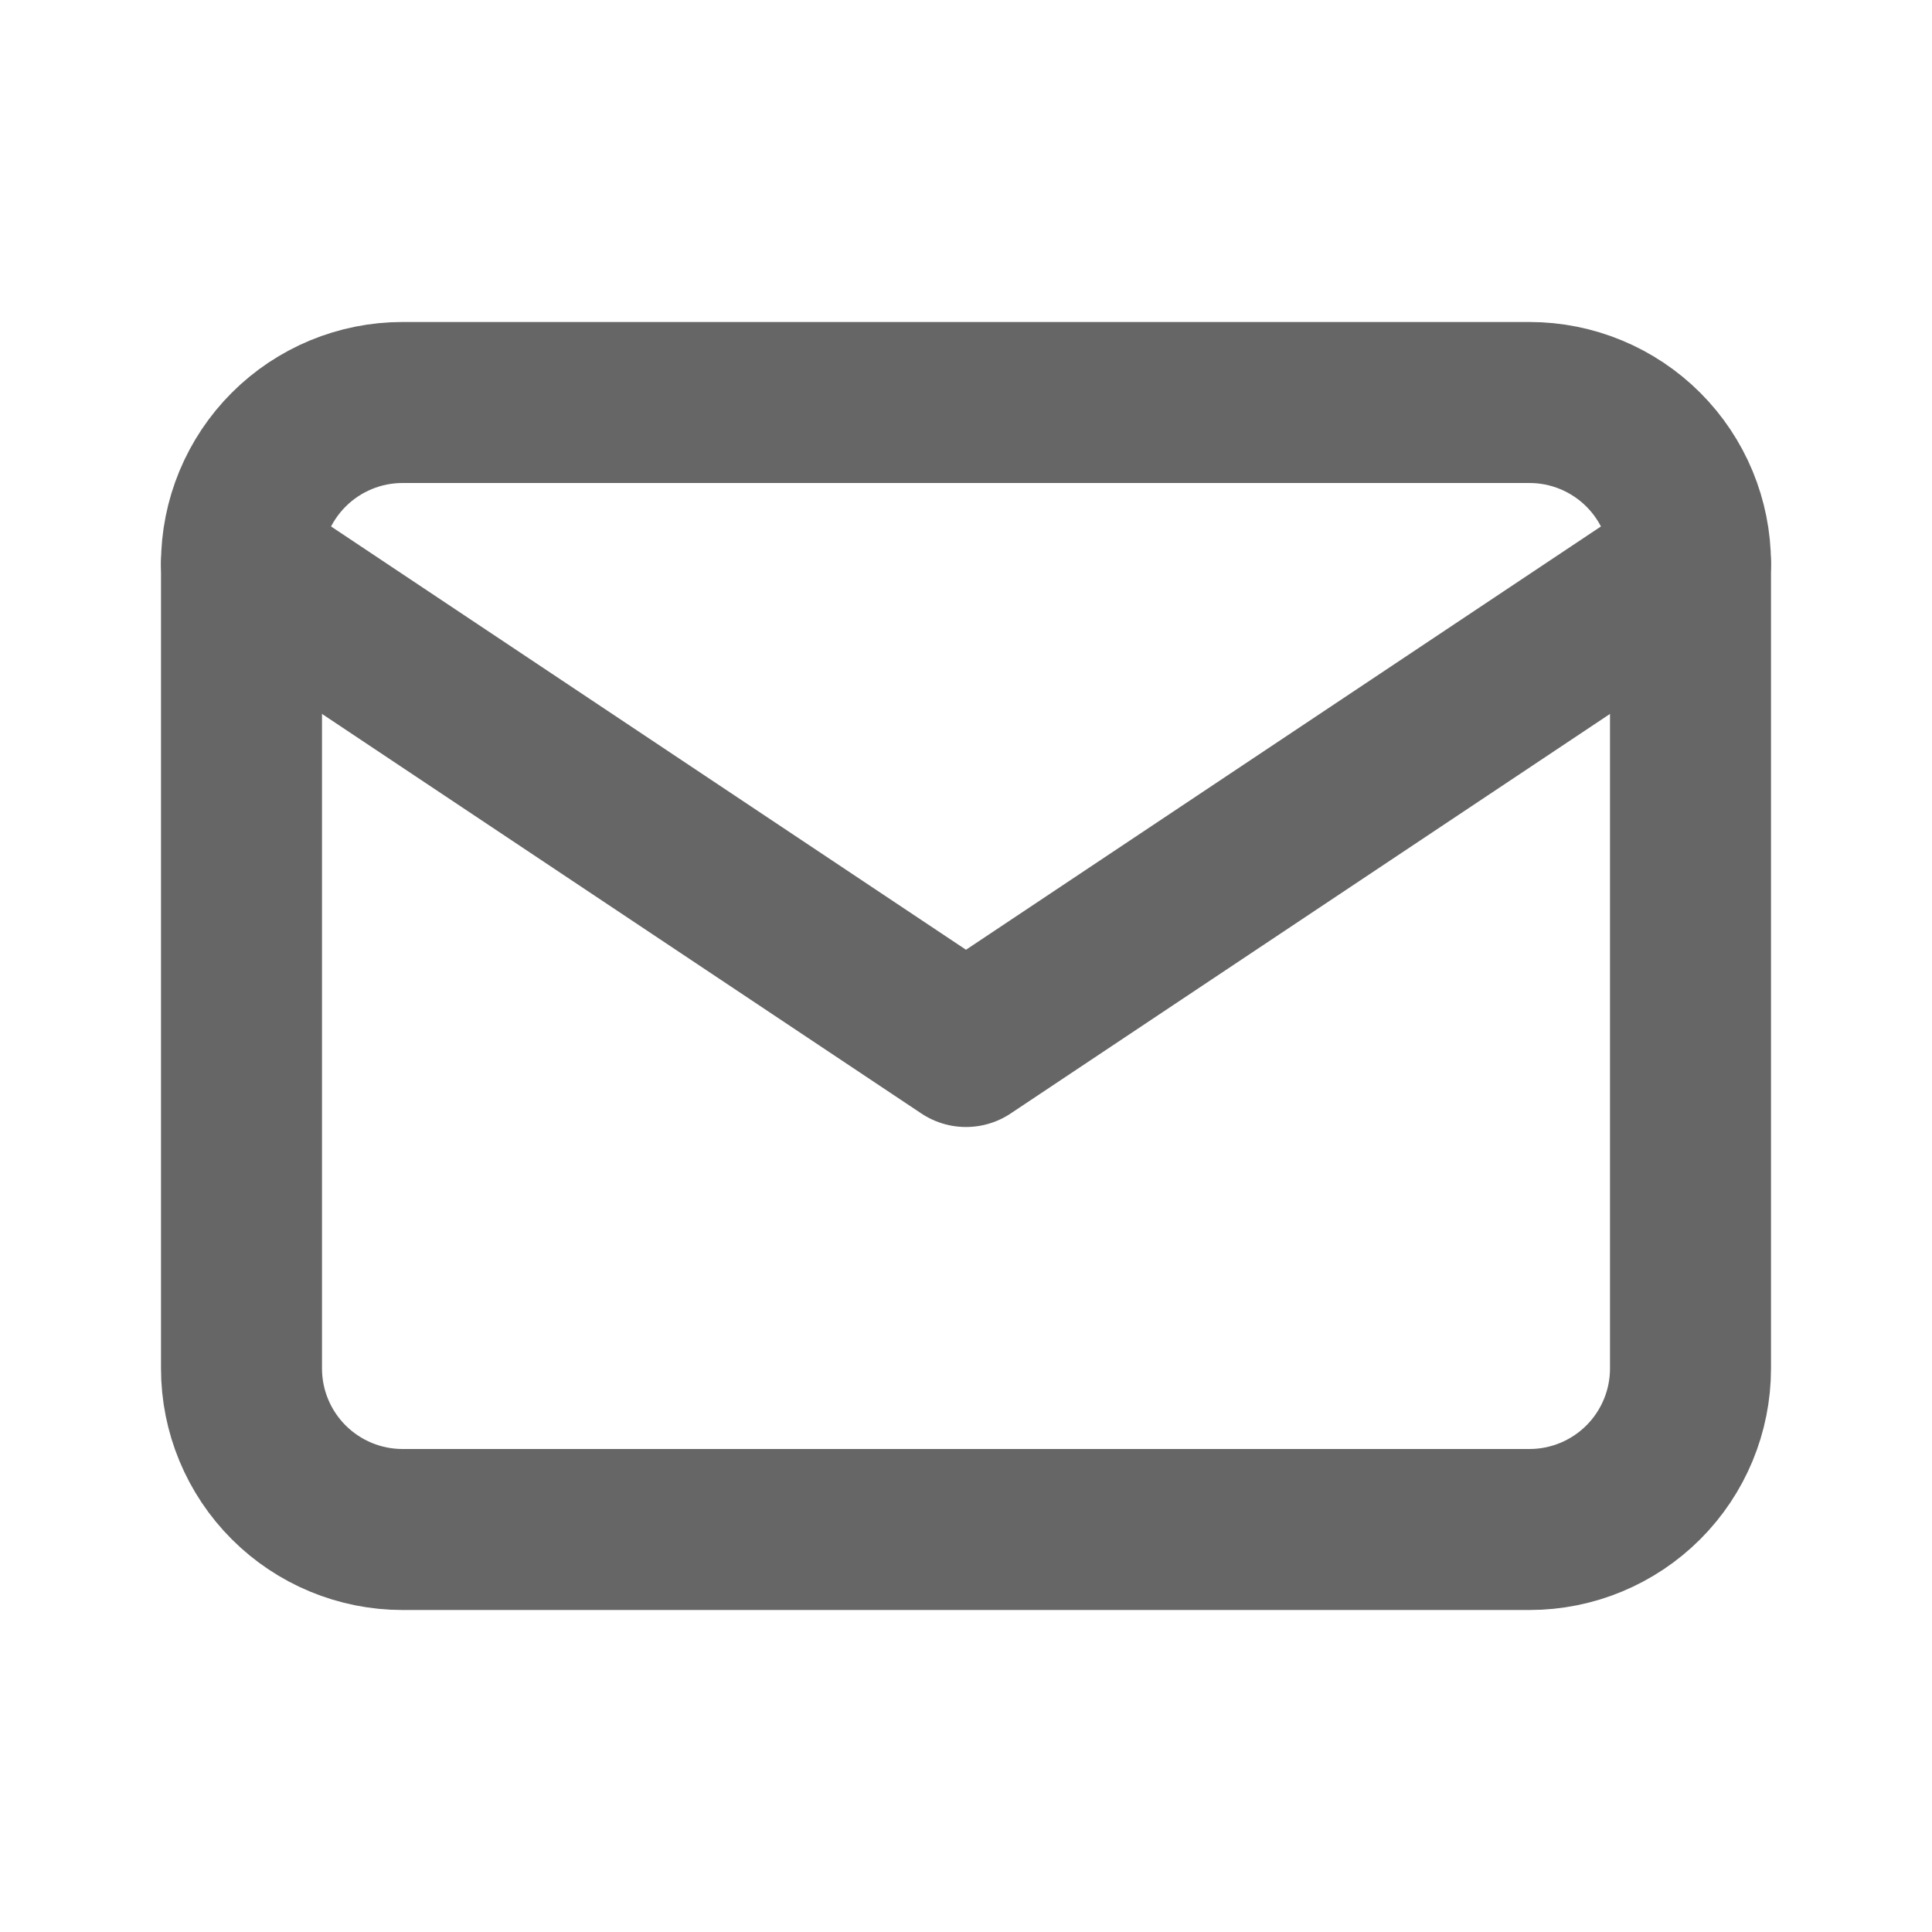 <svg width="24" height="24" viewBox="0 0 24 24" fill="none" xmlns="http://www.w3.org/2000/svg">
<g clip-path="url(#clip0_567_105)">
<path d="M3 7C3 6.47 3.211 5.961 3.586 5.586C3.961 5.211 4.47 5 5 5H19C19.53 5 20.039 5.211 20.414 5.586C20.789 5.961 21 6.47 21 7V17C21 17.53 20.789 18.039 20.414 18.414C20.039 18.789 19.53 19 19 19H5C4.47 19 3.961 18.789 3.586 18.414C3.211 18.039 3 17.53 3 17V7Z" stroke="#666666" stroke-width="2" stroke-linecap="round" stroke-linejoin="round"/>
<path d="M3 7L12 13L21 7" stroke="#666666" stroke-width="2" stroke-linecap="round" stroke-linejoin="round"/>
</g>
<defs>
<clipPath id="clip0_567_105">
<rect width="24" height="24" fill="white"/>
</clipPath>
</defs>
</svg>
